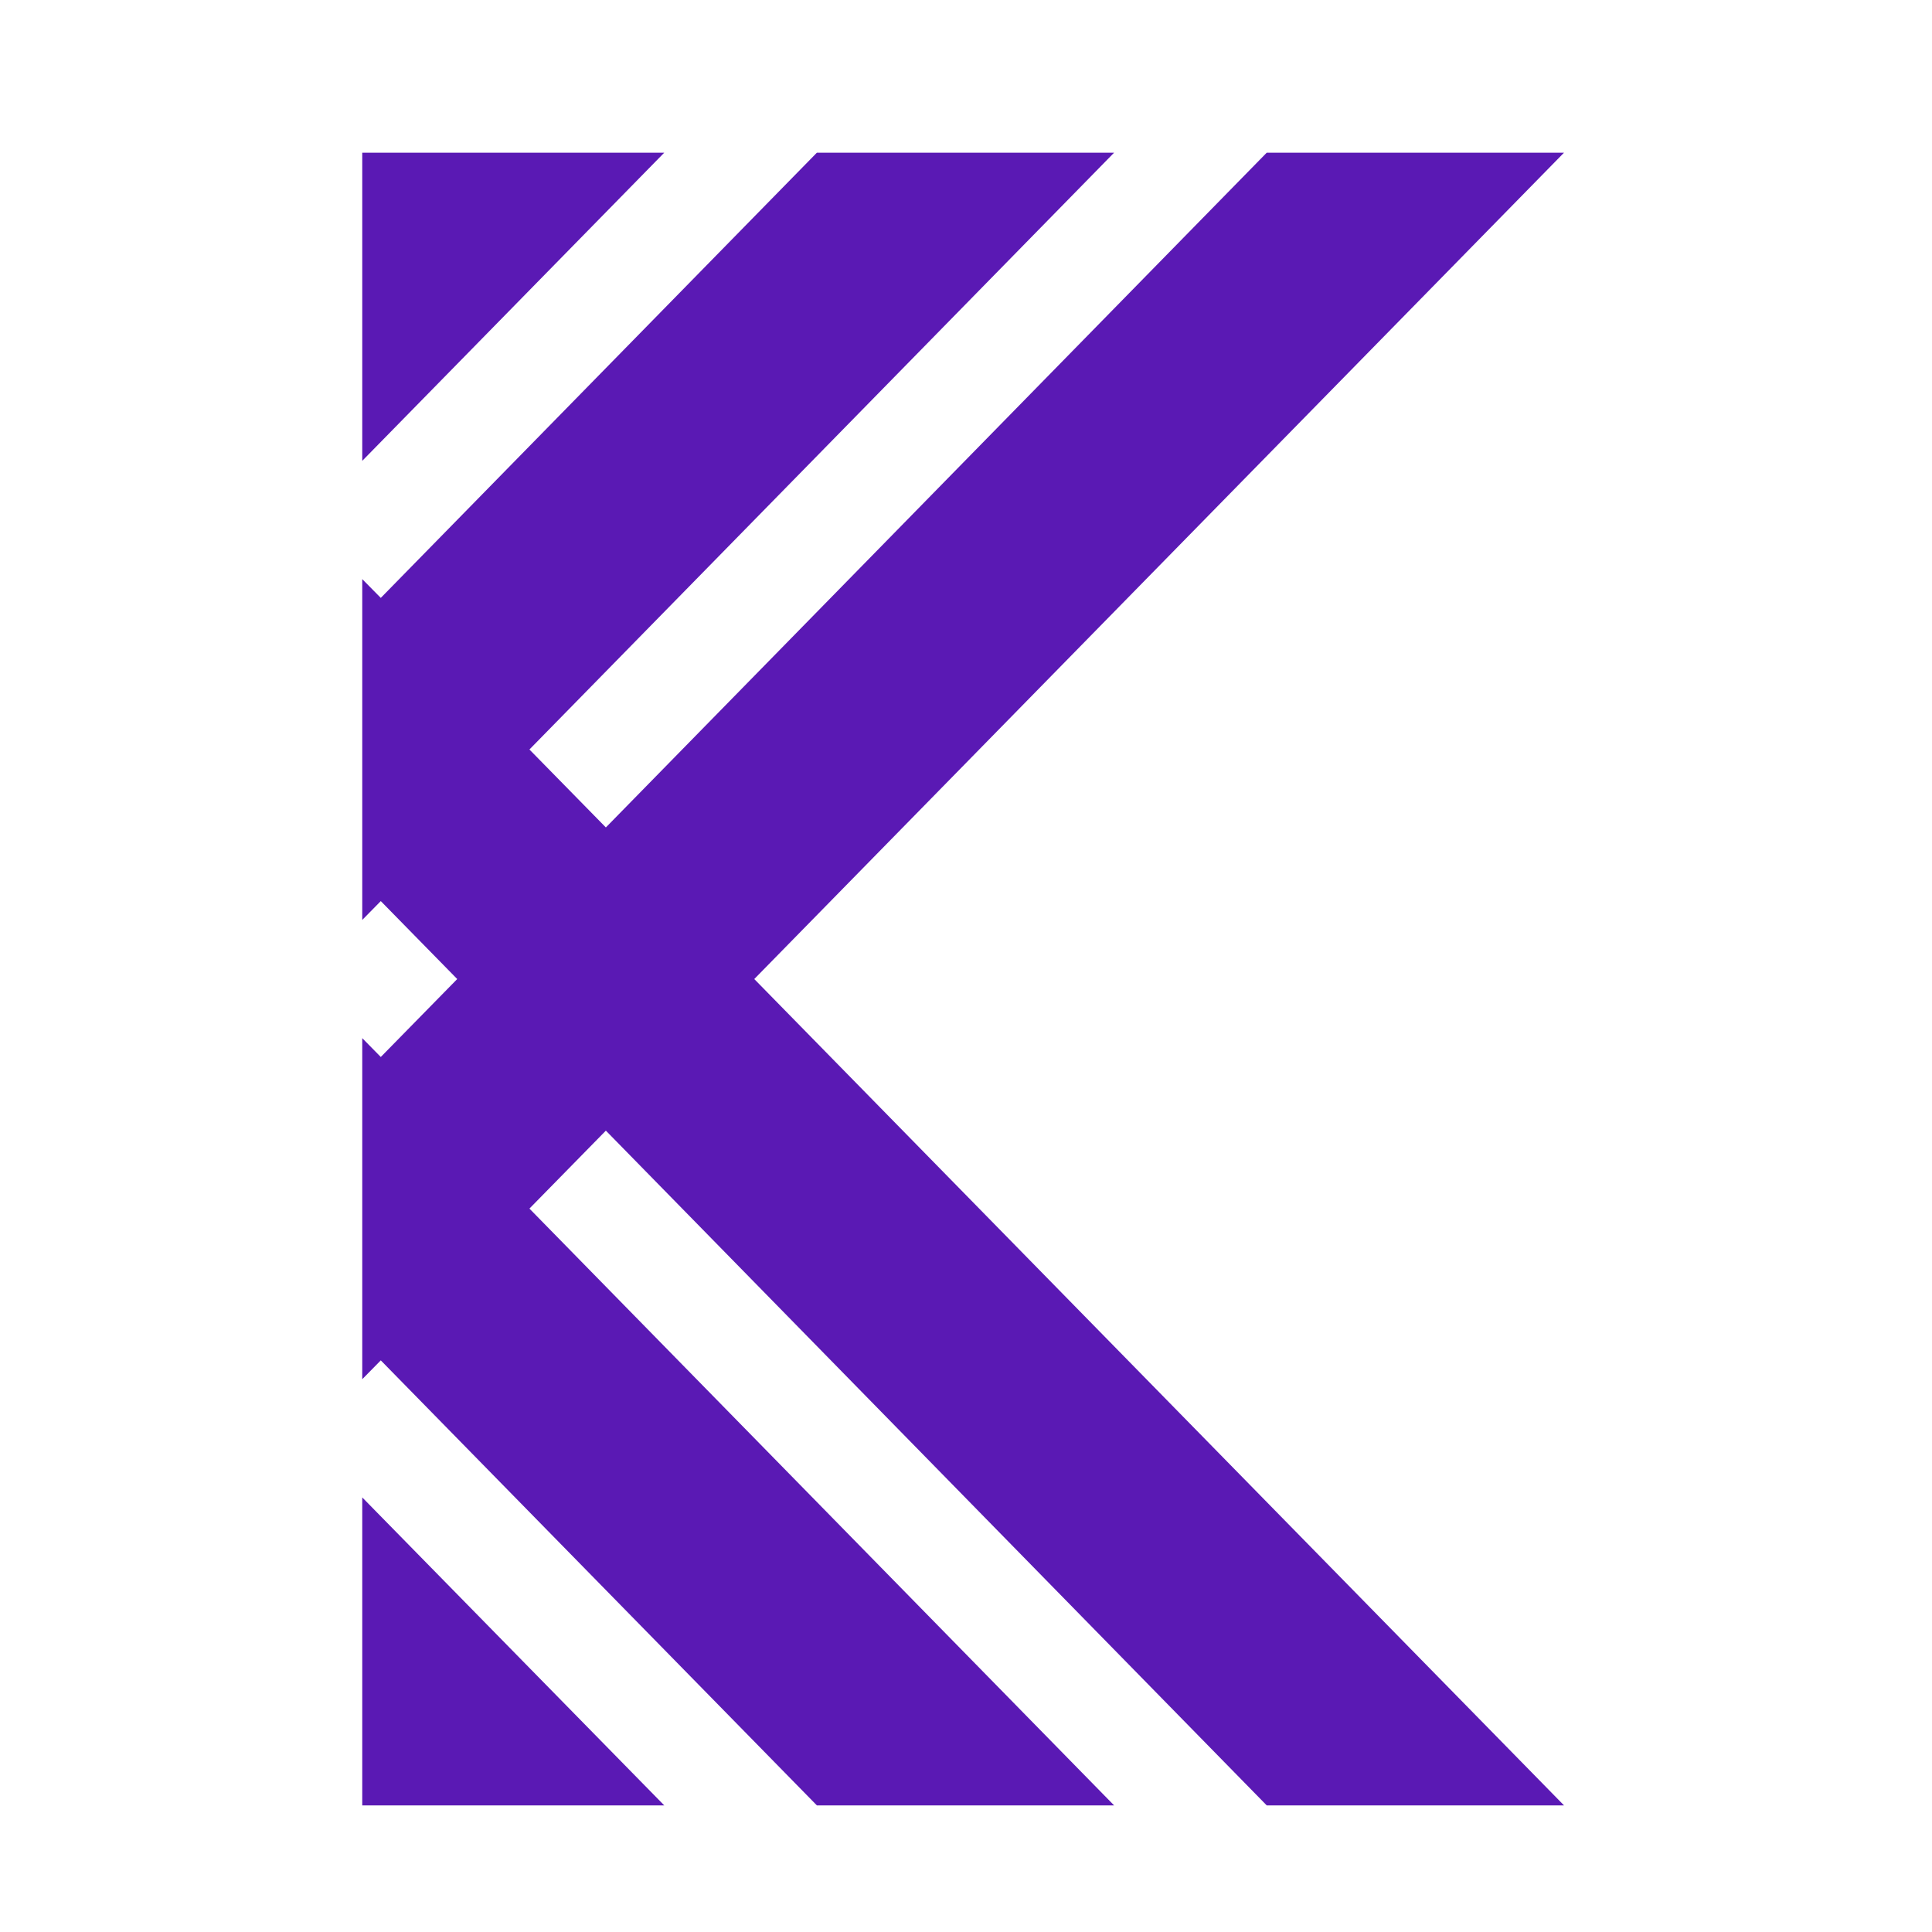 <?xml version="1.0" encoding="UTF-8"?>
<svg xmlns="http://www.w3.org/2000/svg" width="32" height="32" viewBox="0 0 32 32" fill="none">
  <path d="M6 29.903H11.002L6 24.802V29.903Z" fill="#5A19B4"></path>
  <path d="M25.905 2.529H20.981L10.035 13.705L8.769 12.414L18.453 2.529H13.53L6.307 9.903L6 9.592V10.215V14.613V15.237L6.307 14.925L7.573 16.216L6.307 17.507L6 17.195V17.819V22.221V22.844L6.307 22.532L13.53 29.903H18.453L8.769 20.018L10.035 18.727L20.981 29.903H25.905L12.493 16.216L25.905 2.529Z" fill="#5A19B4"></path>
  <path d="M6 2.529V7.633L11.002 2.529H6Z" fill="#5A19B4"></path>
</svg>
